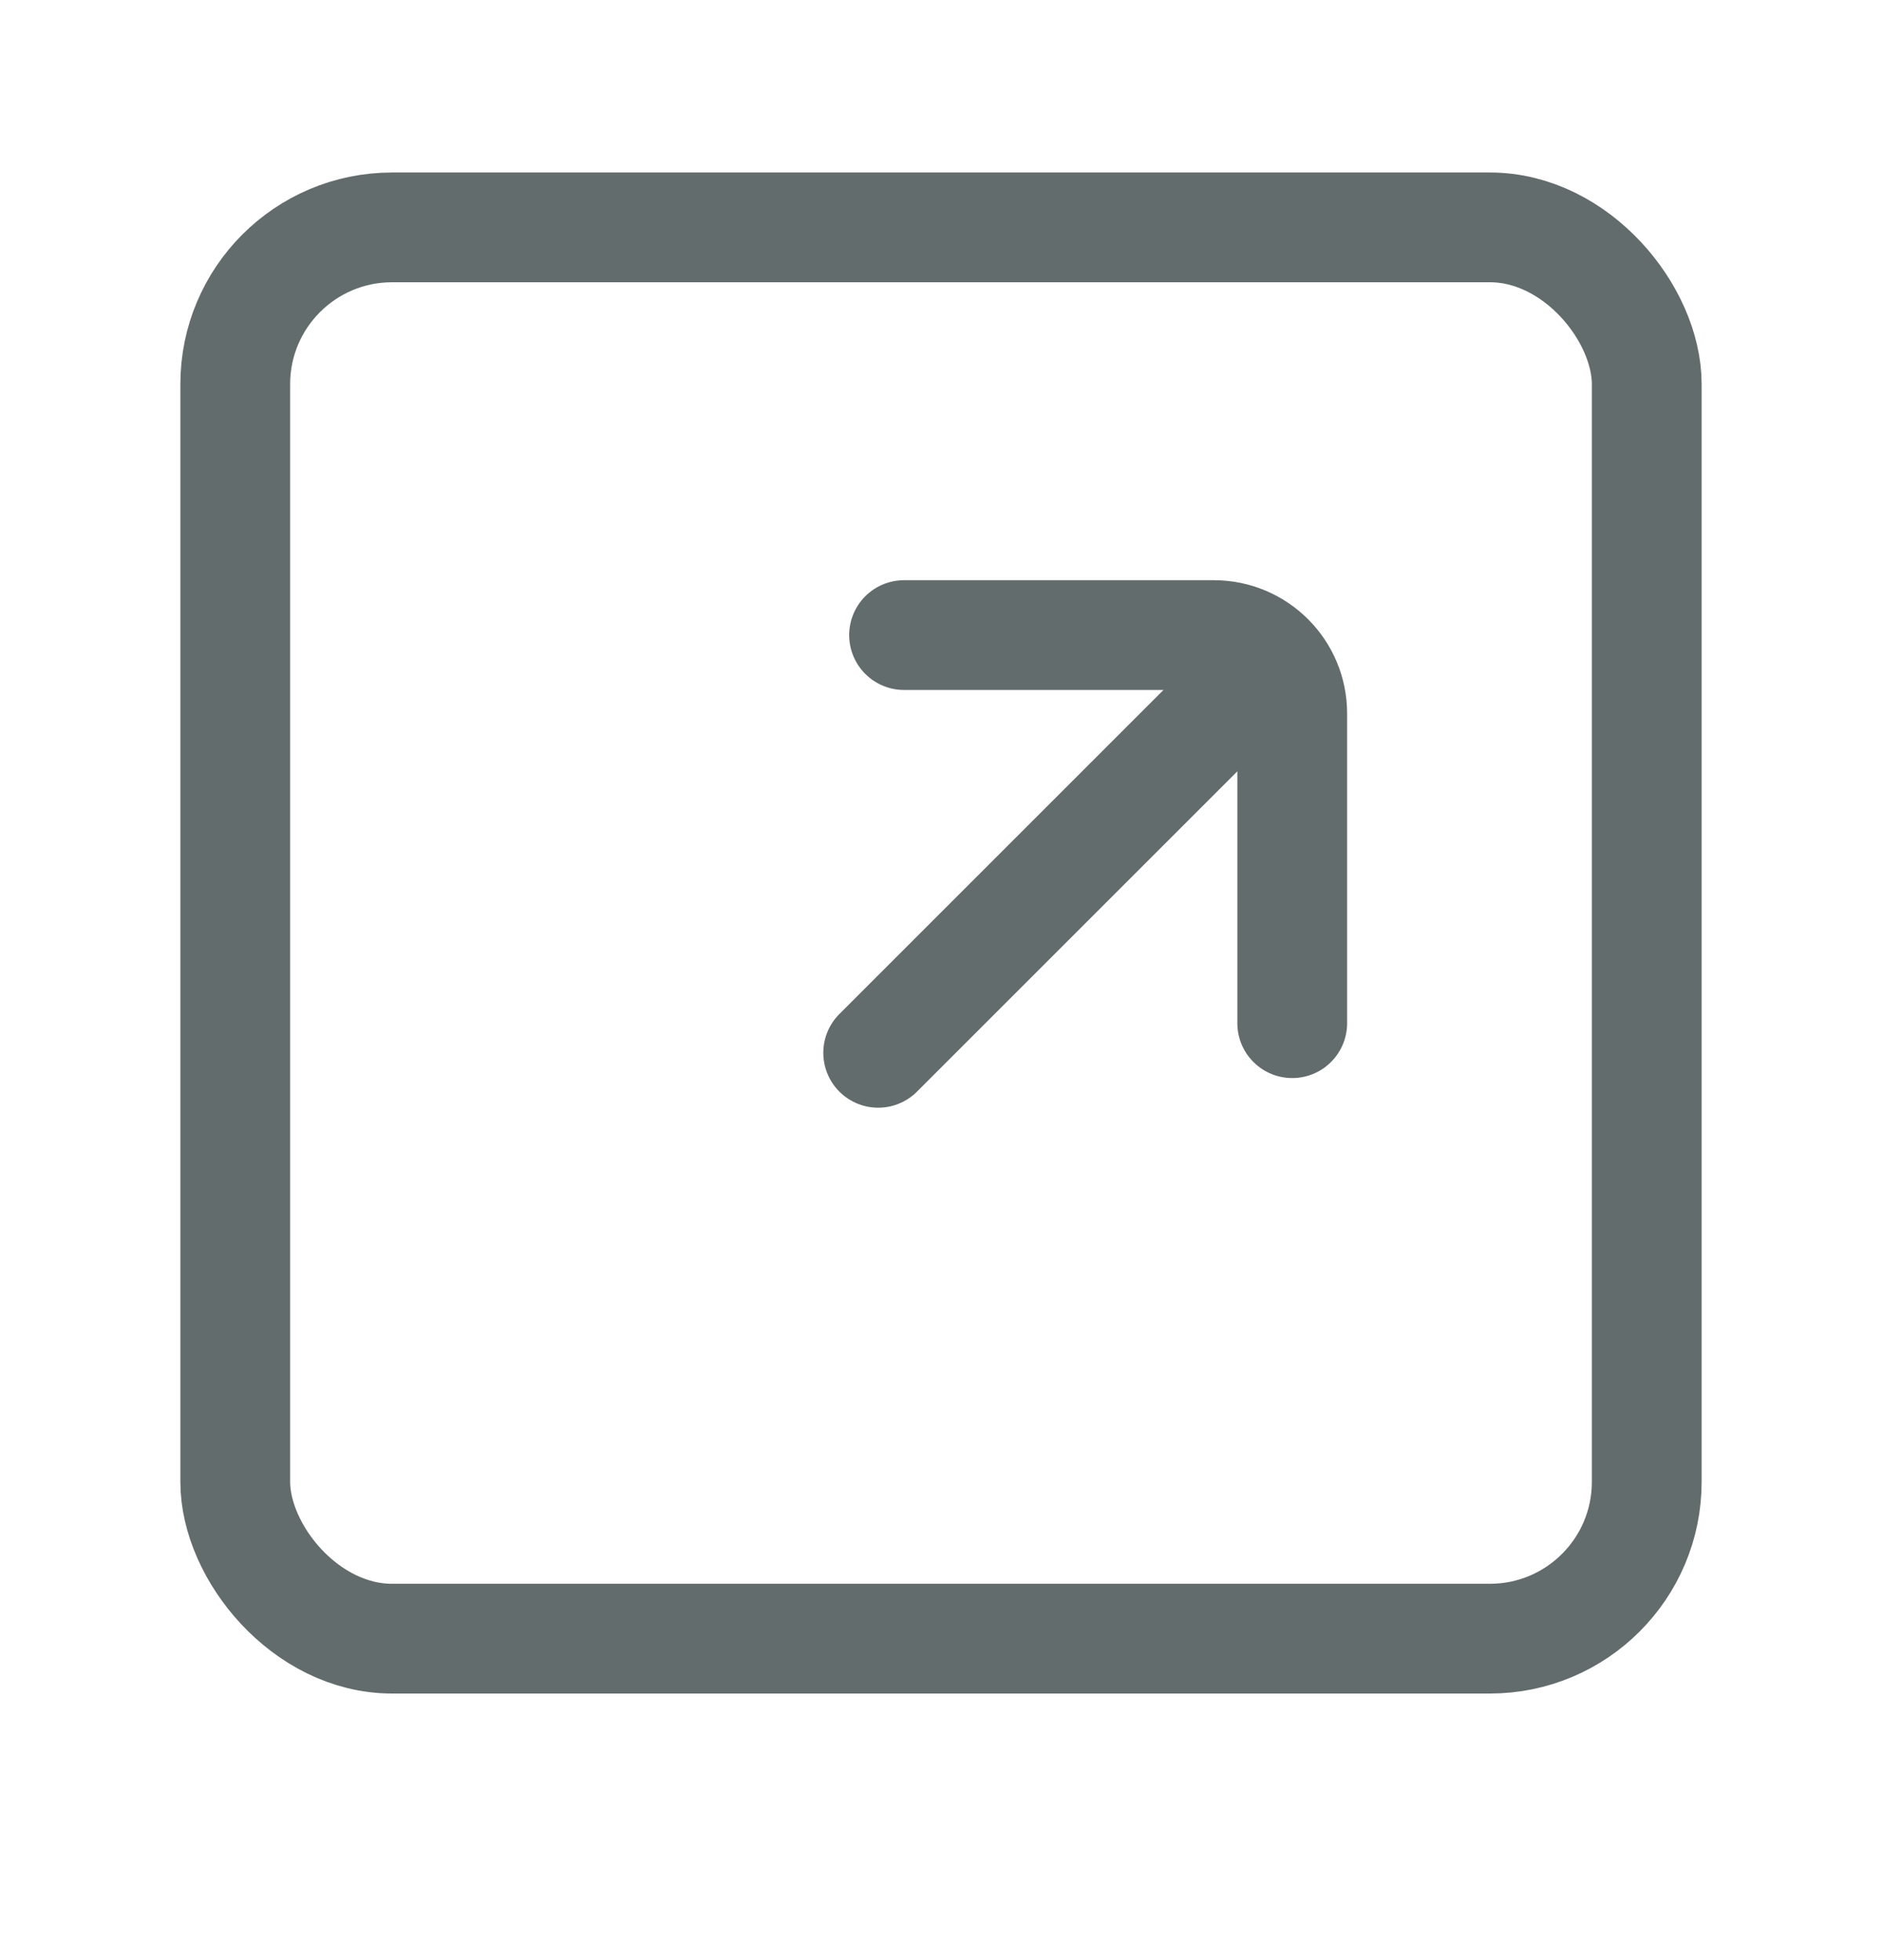<?xml version="1.0" encoding="UTF-8"?>
<svg xmlns="http://www.w3.org/2000/svg" width="24" height="25" viewBox="0 0 24 25" fill="none">
  <rect x="3" y="2.9" width="18" height="18" rx="2" stroke="#636C6D" stroke-width="1.4" stroke-linejoin="round"></rect>
  <path d="M11.529 8.1L15.479 8.1C16.032 8.1 16.479 8.548 16.479 9.1L16.479 13.05" stroke="#636C6D" stroke-width="1.4" stroke-linecap="round" stroke-linejoin="round"></path>
  <path d="M11.199 13.428L16.199 8.428" stroke="#636C6D" stroke-width="1.4" stroke-linecap="round" stroke-linejoin="round"></path>
</svg>
